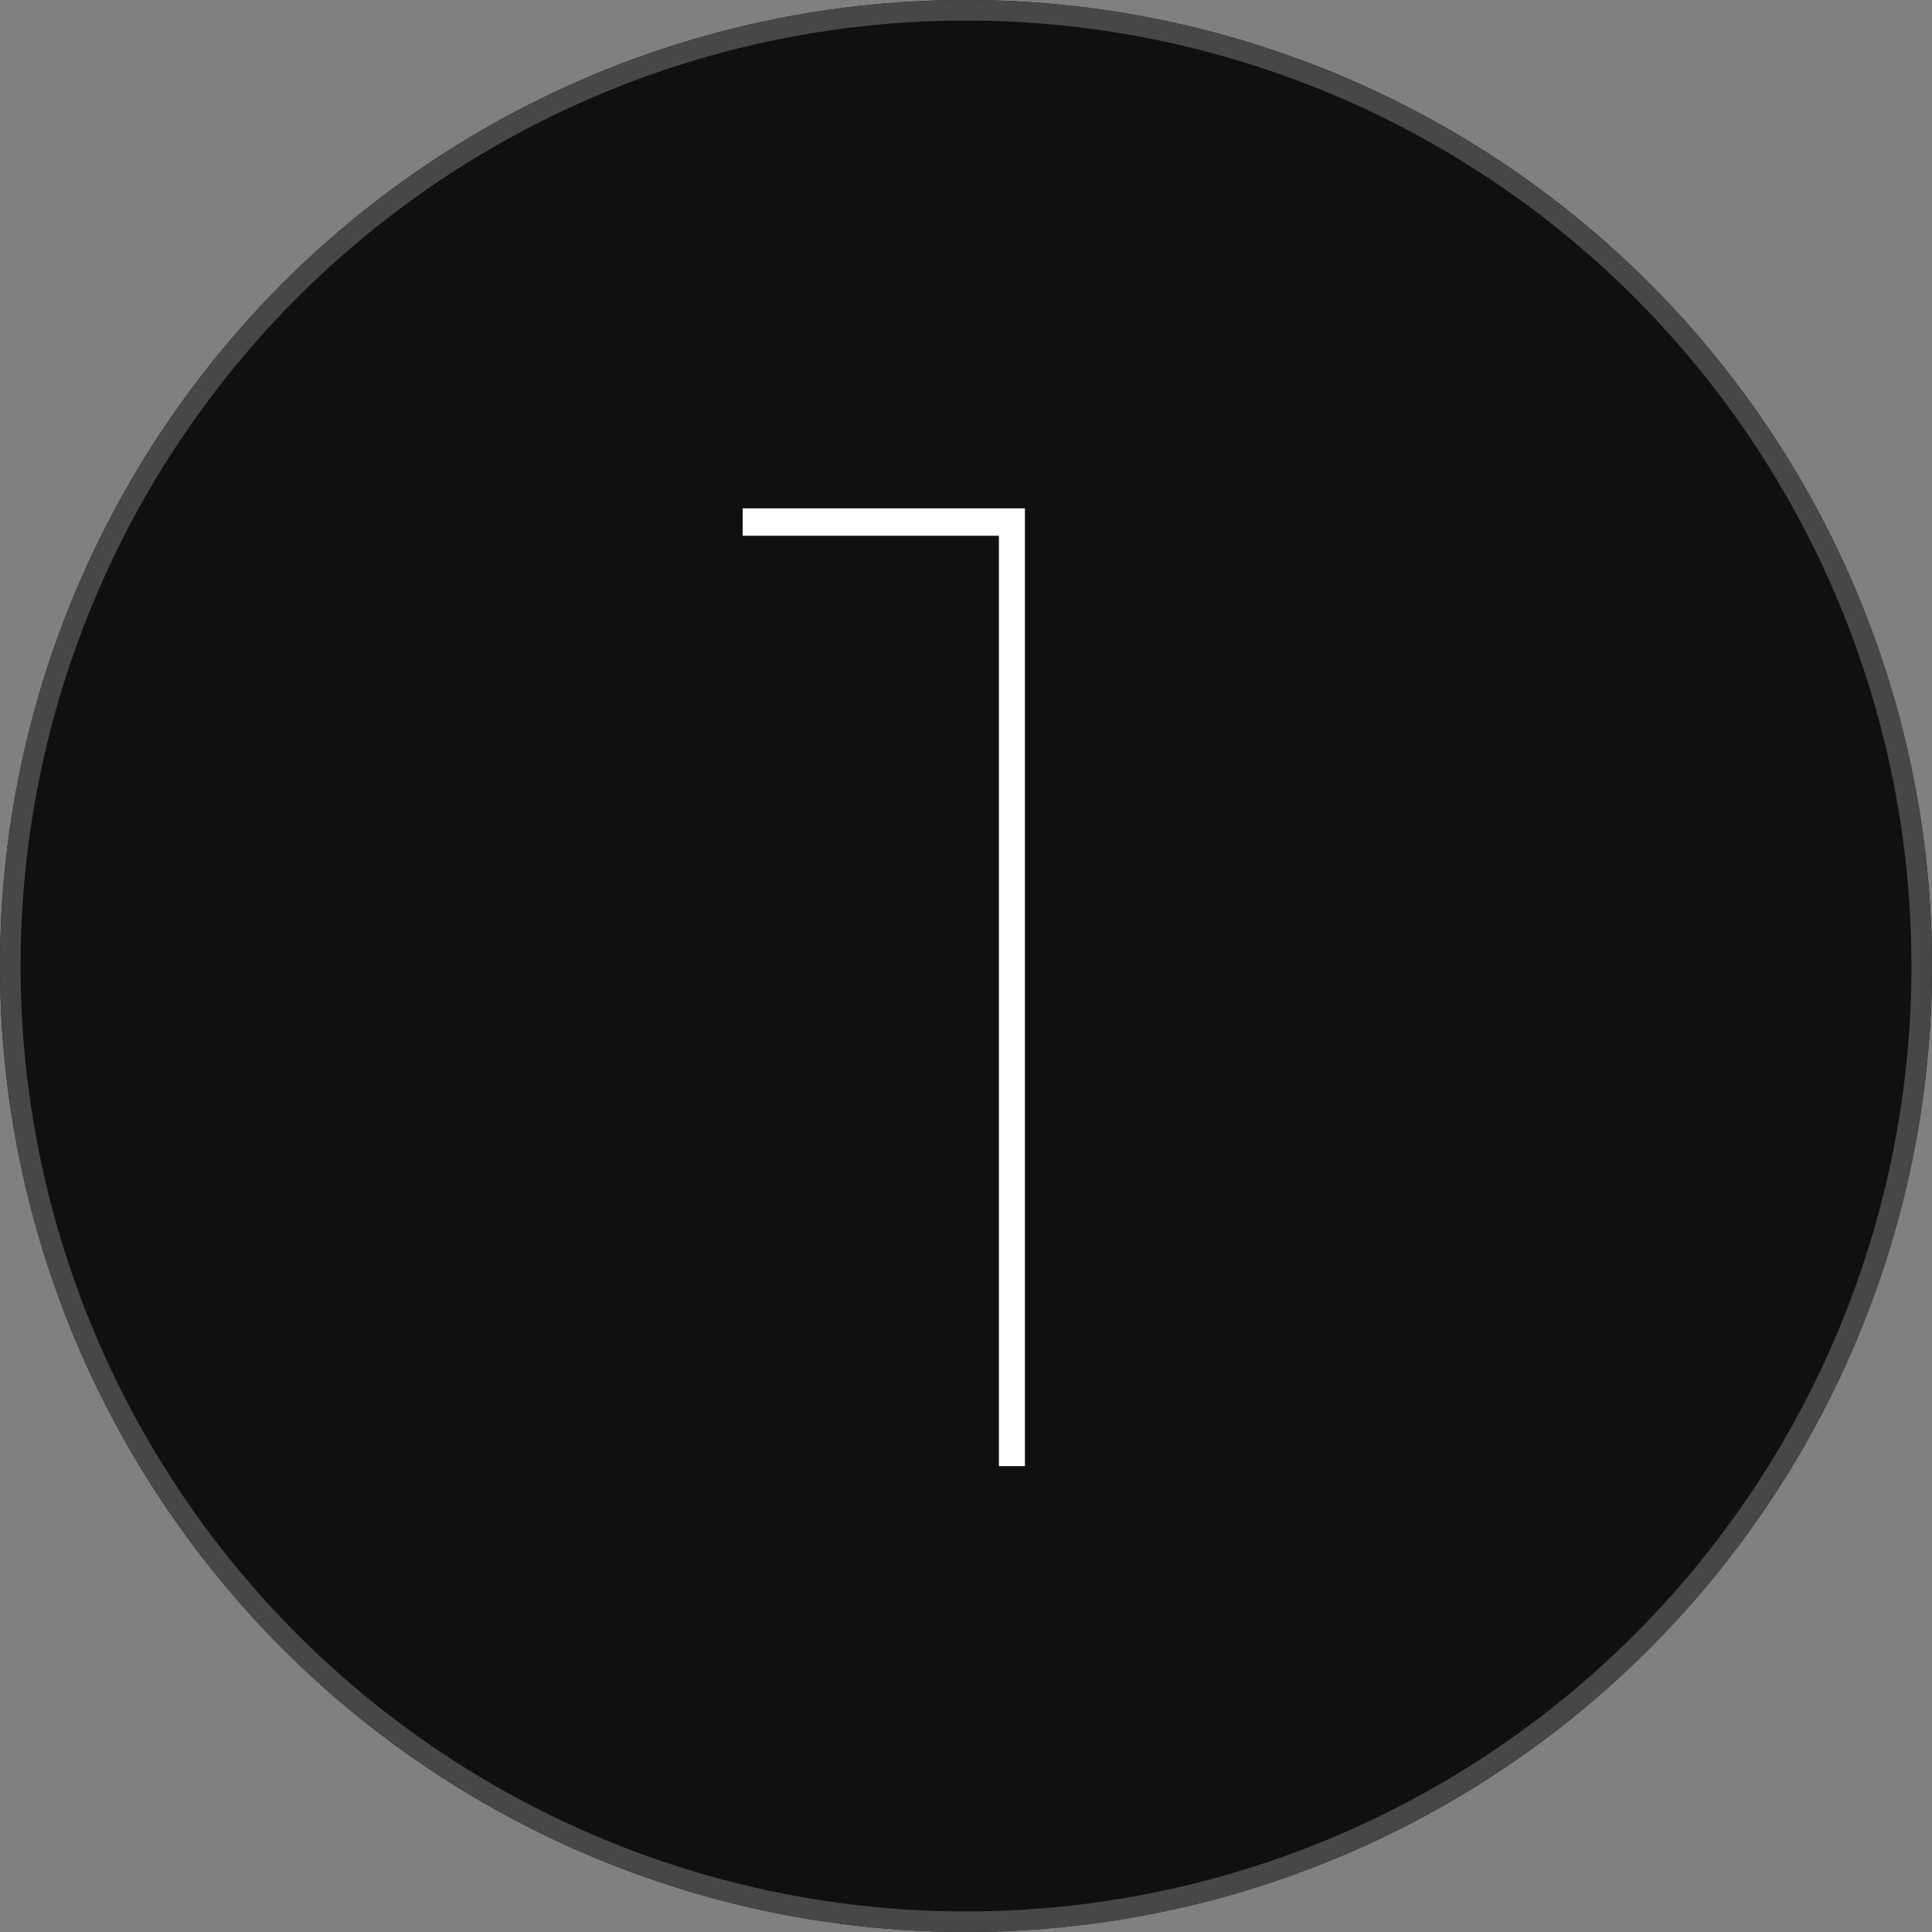 <svg xmlns="http://www.w3.org/2000/svg" width="141" height="141" viewBox="0 0 141 141"><rect x="0" y="0" width="141" height="141" fill="#808080" stroke="none"/><g id="Group_111" data-name="Group 111" transform="translate(-890 -1015)"><g id="Ellipse_17" data-name="Ellipse 17" transform="translate(890 1015)" fill="#101010" stroke="#474747" stroke-width="1.5"><circle cx="70.5" cy="70.5" r="70.5" stroke="none"></circle><circle cx="70.5" cy="70.5" r="69.75" fill="none"></circle></g><path id="Path_33" data-name="Path 33" d="M-16.8-69.9H3.8V0H1.9V-67.9H-16.8Z" transform="translate(961 1122)" fill="#fff"></path></g></svg>